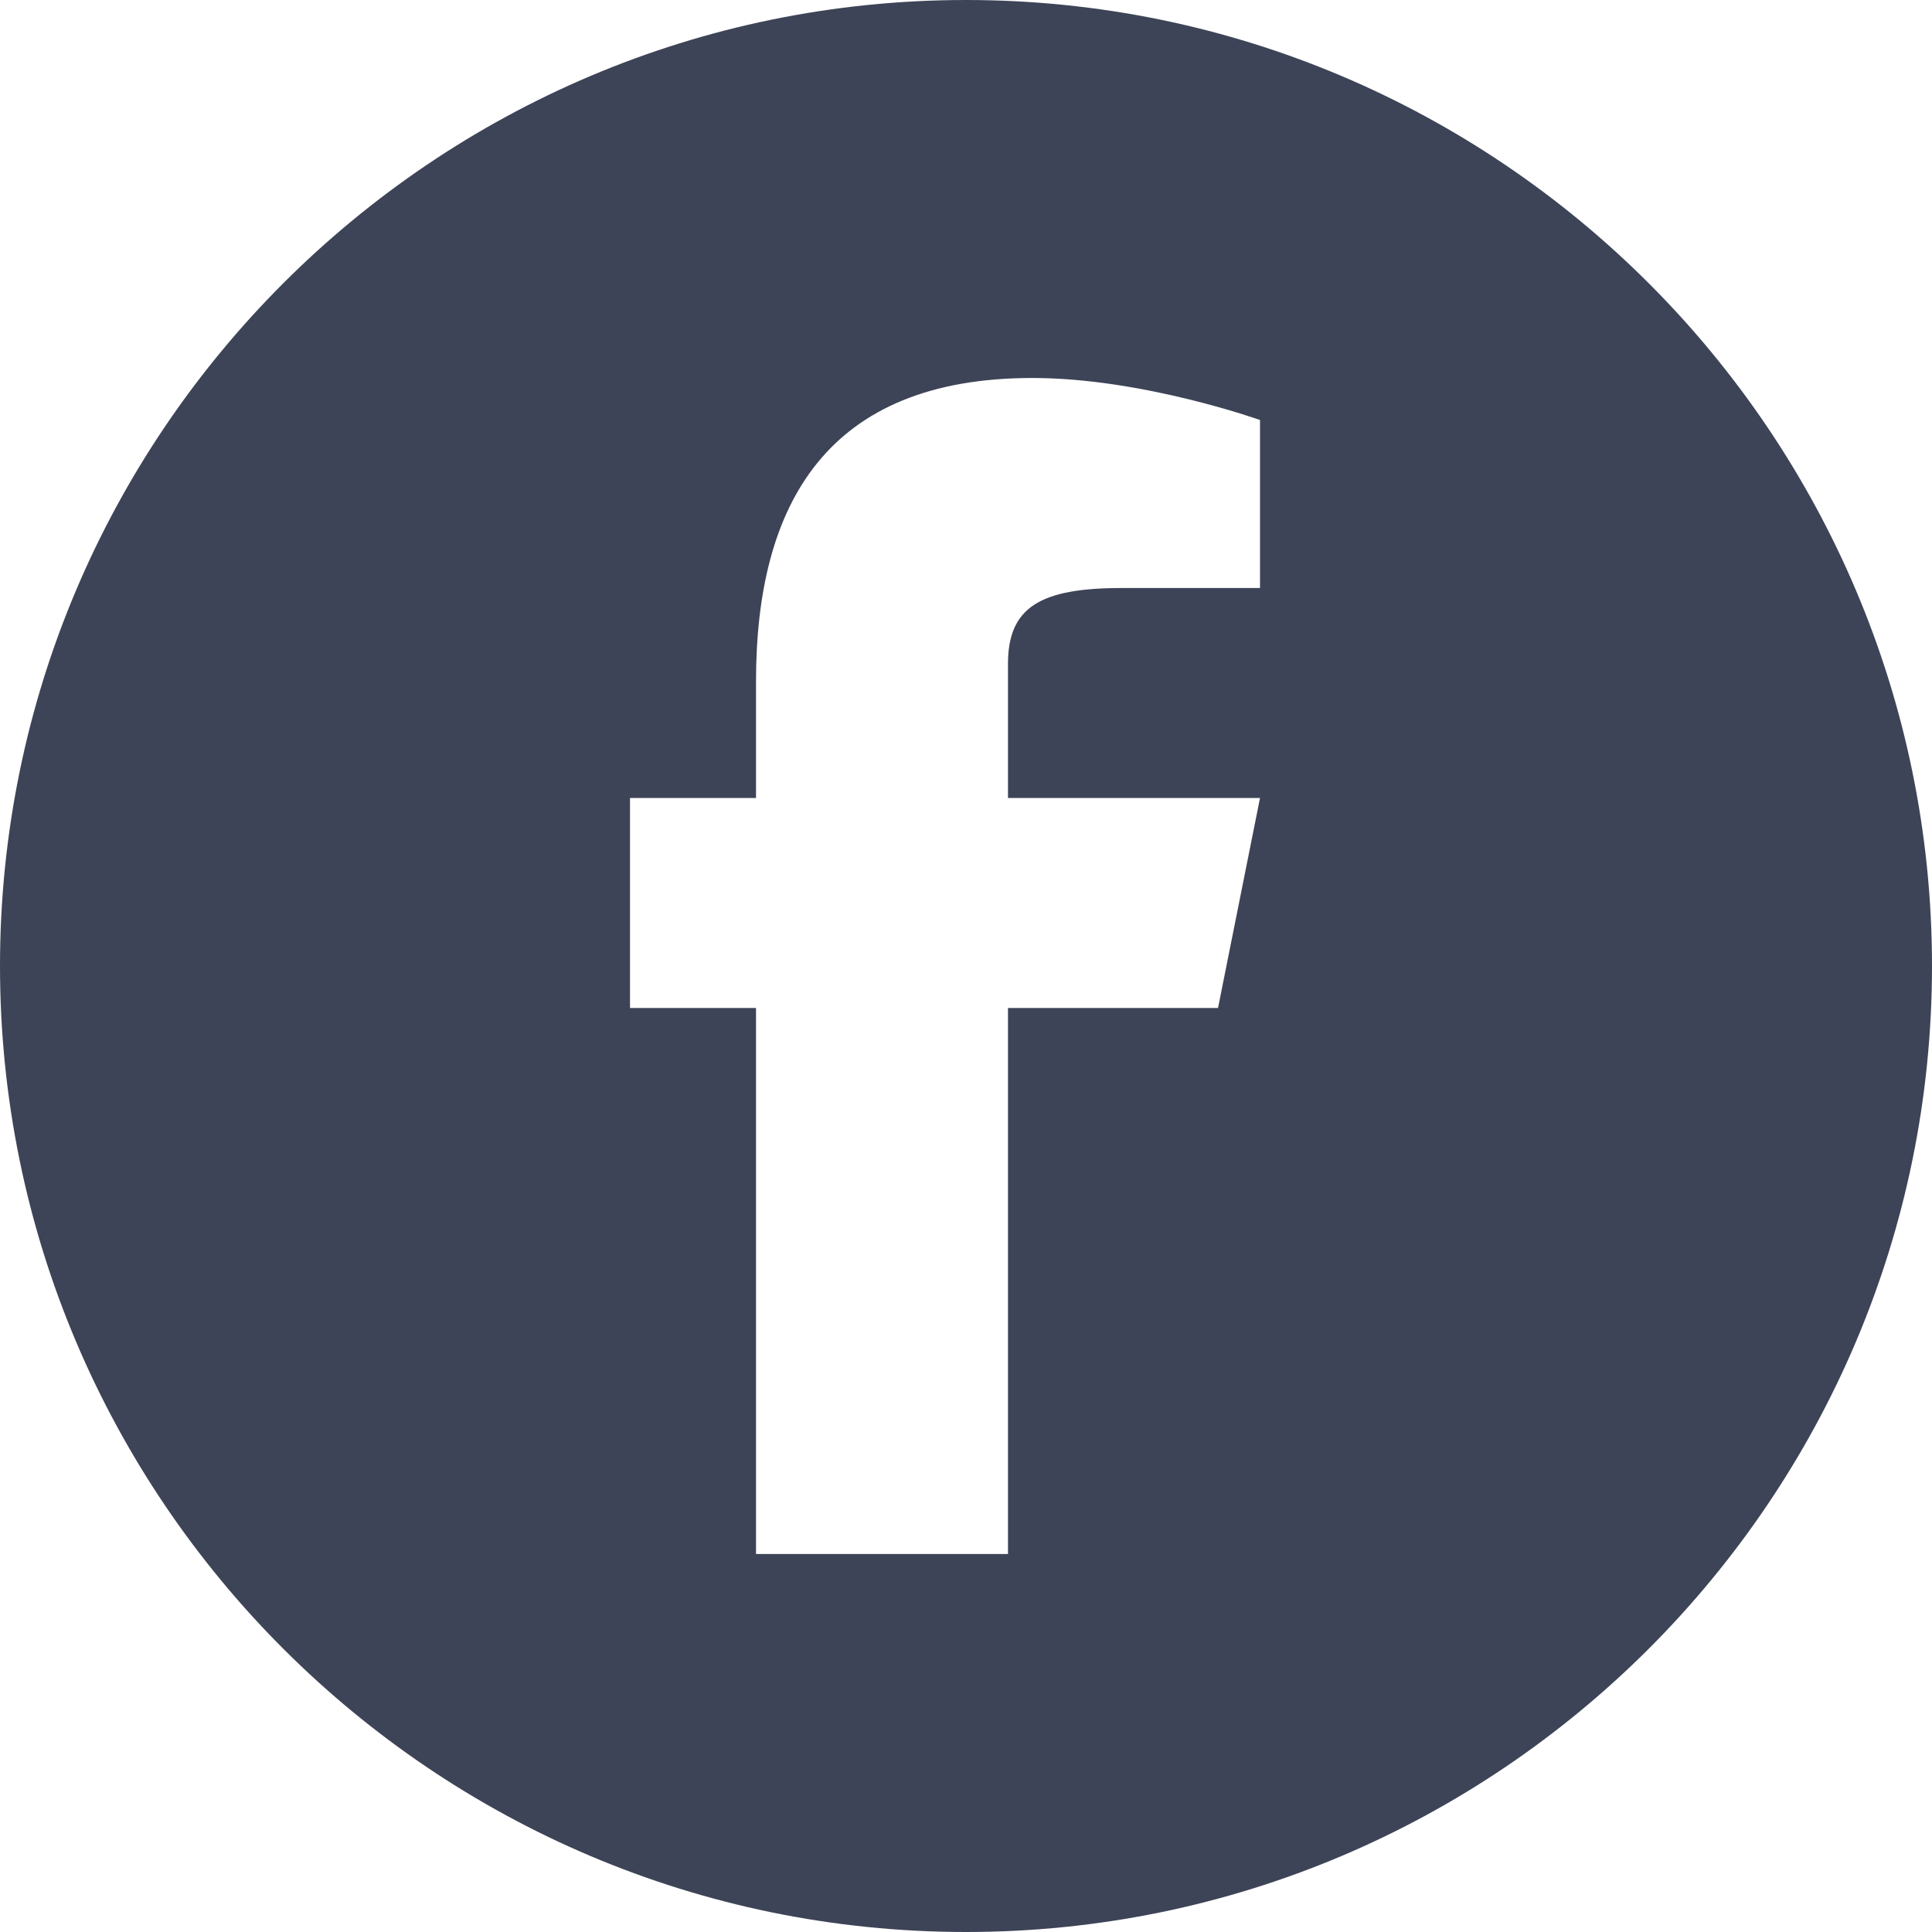 <?xml version="1.0" encoding="utf-8"?>
<svg xmlns="http://www.w3.org/2000/svg" fill="none" height="100%" overflow="visible" preserveAspectRatio="none" style="display: block;" viewBox="0 0 45 45" width="100%">
<path d="M22.5 0C10.094 0 0 10.093 0 22.5C0 34.907 10.094 45 22.5 45C34.907 45 45 34.907 45 22.5C45 10.093 34.907 0 22.5 0ZM29.348 13.696H26.129C24.233 13.696 23.478 14.141 23.478 15.462V18.587H29.348L28.37 23.478H23.478V36.196H17.609V23.478H14.674V18.587H17.609V15.873C17.609 11.74 19.258 8.804 24.047 8.804C26.612 8.804 29.348 9.783 29.348 9.783V13.696Z" fill="#3E4457" id="Vector"/>
</svg>